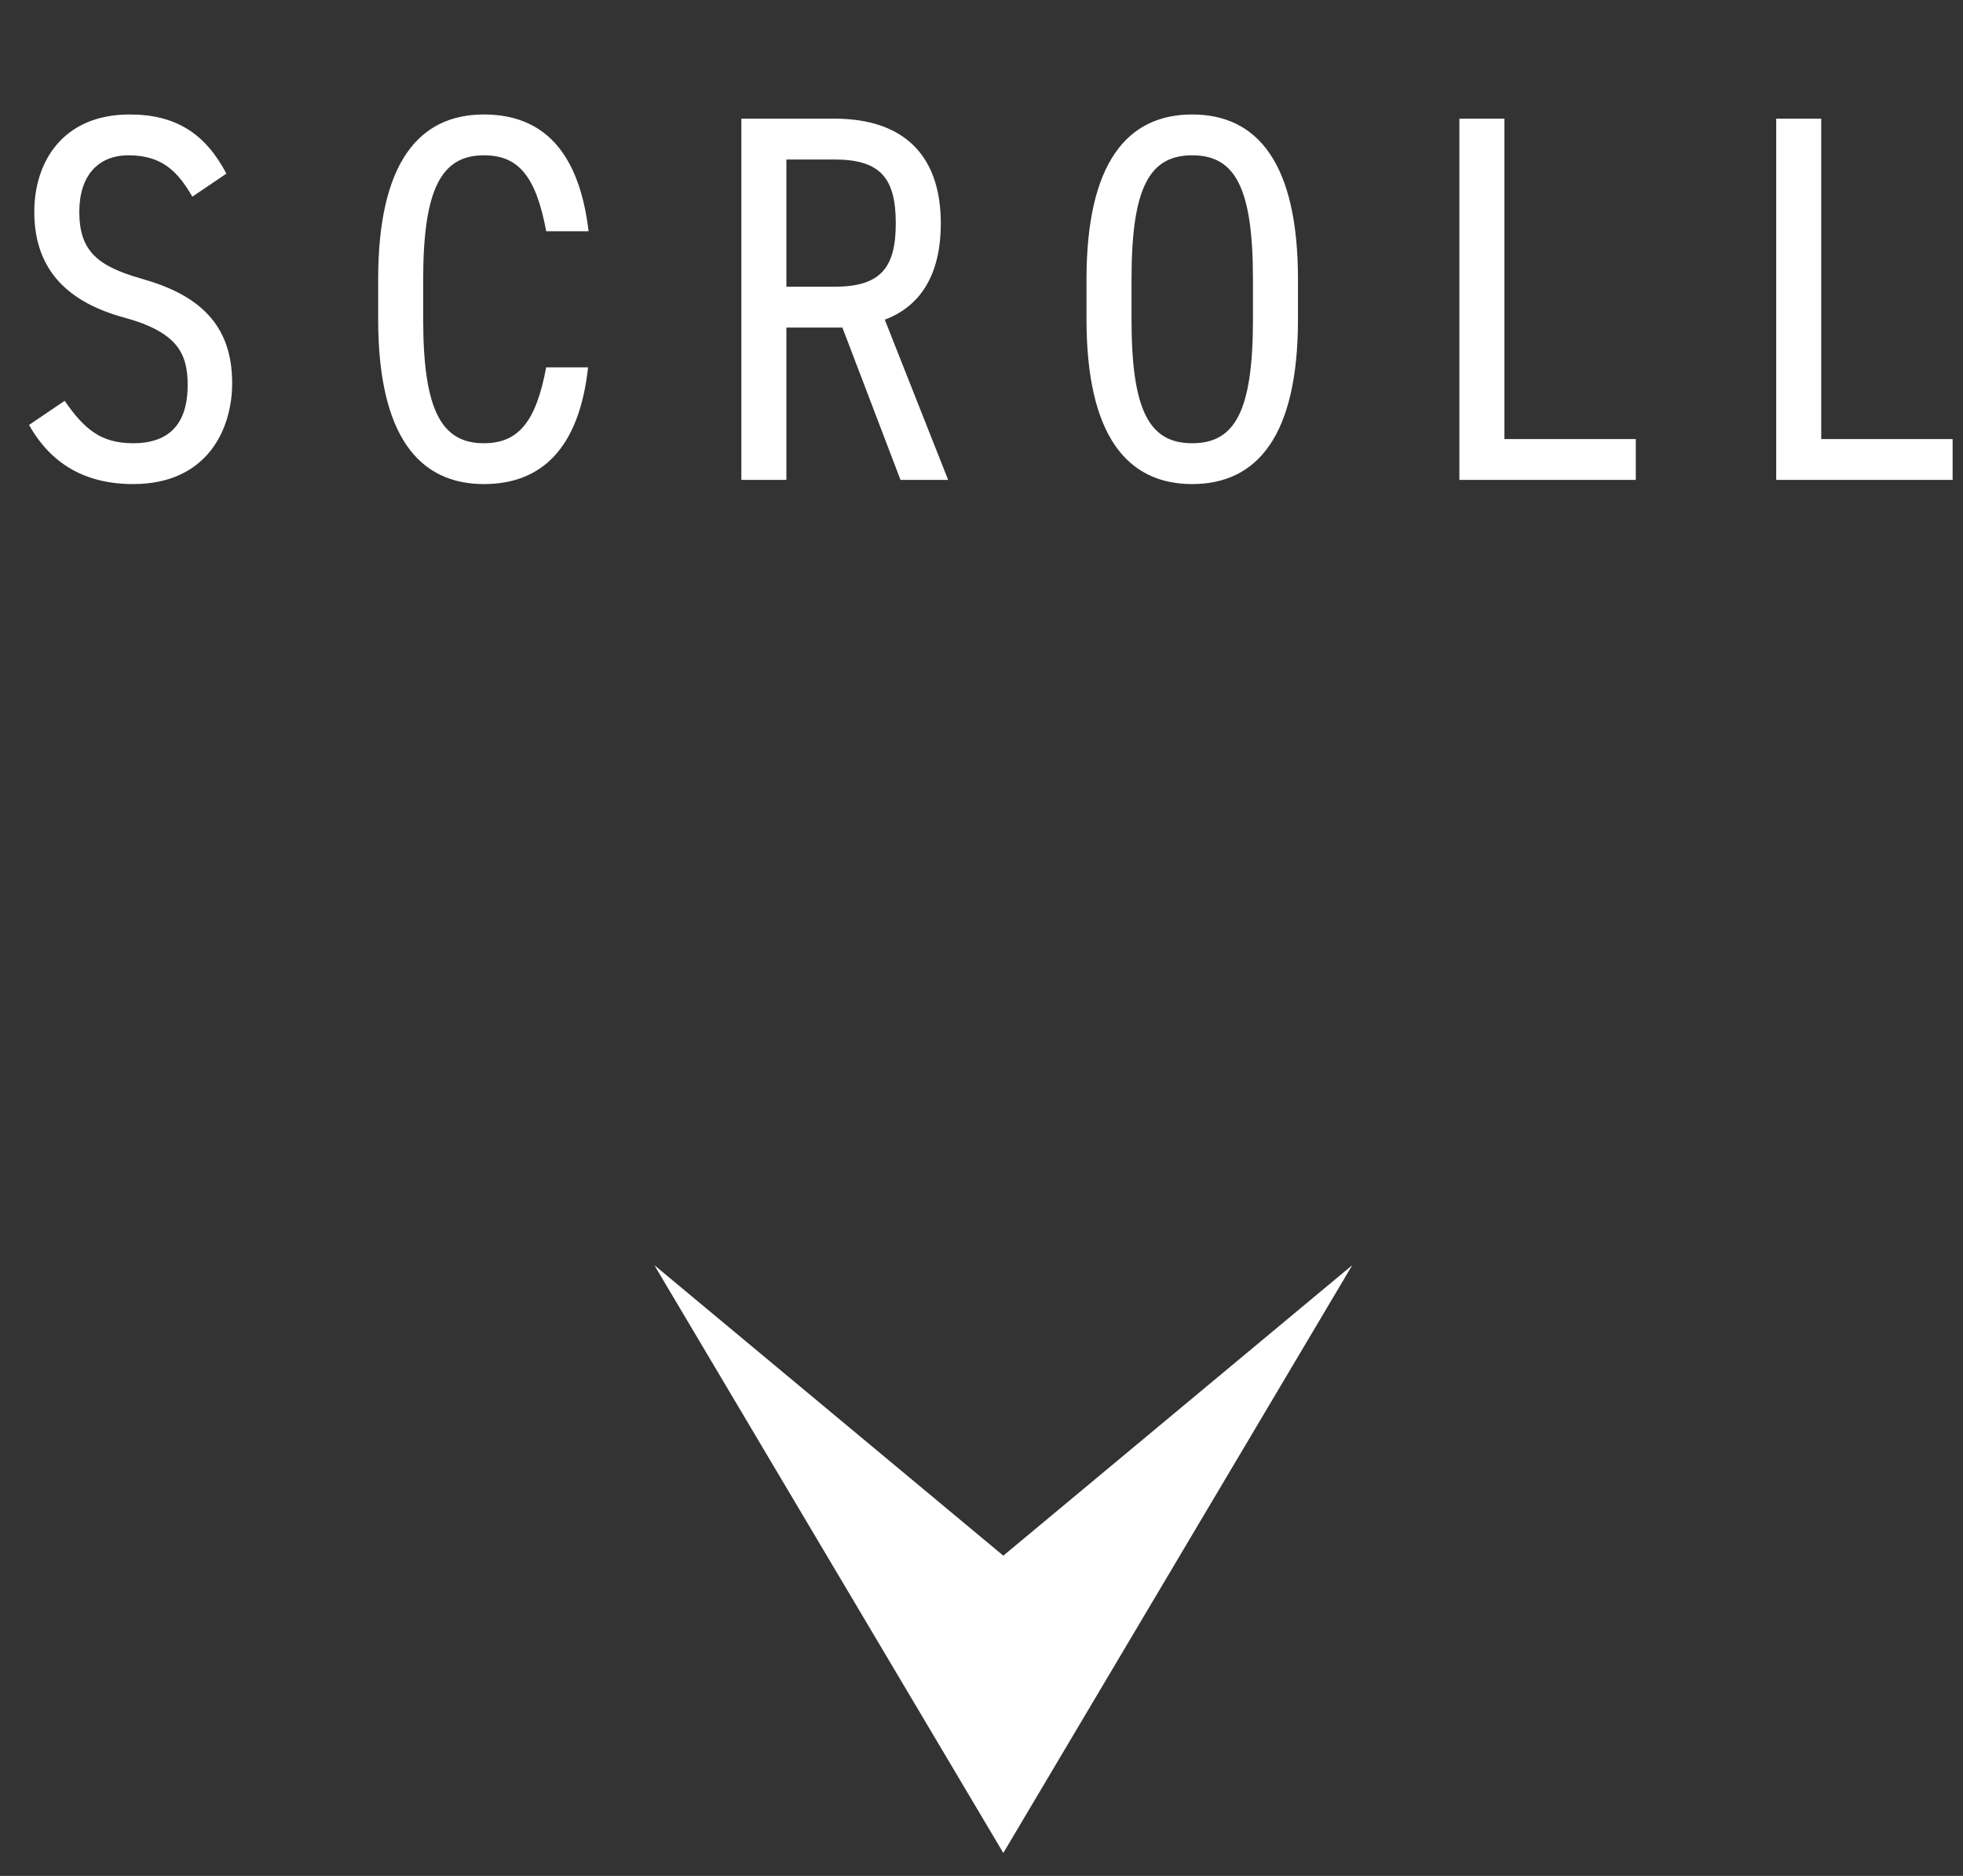 <svg width="45" height="43" viewBox="0 0 45 43" fill="none" xmlns="http://www.w3.org/2000/svg">
<rect x="0" y="0" width="45" height="43" fill="#333333" stroke="none"/>
<path d="M5.19 3.98L4.41 4.508C4.086 3.956 3.738 3.56 2.946 3.56C2.238 3.56 1.818 4.04 1.818 4.856C1.818 5.756 2.238 6.104 3.258 6.392C4.53 6.752 5.322 7.412 5.322 8.78C5.322 9.86 4.734 11.096 3.054 11.096C1.962 11.096 1.17 10.64 0.666 9.74L1.482 9.188C1.926 9.824 2.298 10.16 3.054 10.16C4.086 10.16 4.302 9.464 4.302 8.828C4.302 8.108 4.074 7.616 2.85 7.28C1.614 6.944 0.786 6.236 0.786 4.856C0.786 3.704 1.446 2.624 2.97 2.624C4.038 2.624 4.71 3.068 5.19 3.98ZM13.493 5.3H12.521C12.281 4.004 11.861 3.56 11.093 3.56C10.133 3.56 9.701 4.304 9.701 6.404V7.316C9.701 9.404 10.121 10.16 11.093 10.16C11.909 10.16 12.293 9.632 12.521 8.42H13.481C13.277 10.28 12.413 11.096 11.093 11.096C9.605 11.096 8.669 9.992 8.669 7.316V6.404C8.669 3.728 9.605 2.624 11.093 2.624C12.461 2.624 13.277 3.488 13.493 5.3ZM21.735 11H20.643L19.311 7.508H18.027V11H16.995V2.72H19.131C20.667 2.72 21.567 3.512 21.567 5.12C21.567 6.284 21.111 7.016 20.283 7.328L21.735 11ZM18.027 6.572H19.131C20.187 6.572 20.535 6.14 20.535 5.12C20.535 4.088 20.187 3.656 19.131 3.656H18.027V6.572ZM29.755 7.316C29.755 9.992 28.819 11.096 27.331 11.096C25.843 11.096 24.907 9.992 24.907 7.316V6.404C24.907 3.728 25.843 2.624 27.331 2.624C28.819 2.624 29.755 3.728 29.755 6.404V7.316ZM25.939 6.404V7.316C25.939 9.416 26.347 10.16 27.331 10.16C28.315 10.16 28.723 9.416 28.723 7.316V6.404C28.723 4.304 28.315 3.56 27.331 3.56C26.347 3.56 25.939 4.304 25.939 6.404ZM34.487 2.72V10.064H37.499V11H33.455V2.72H34.487ZM41.75 2.72V10.064H44.762V11H40.718V2.72H41.75Z" fill="white"/>
<path d="M23 42.474L31 29L23 35.659L15 29L23 42.474Z" fill="white"/>
</svg>
